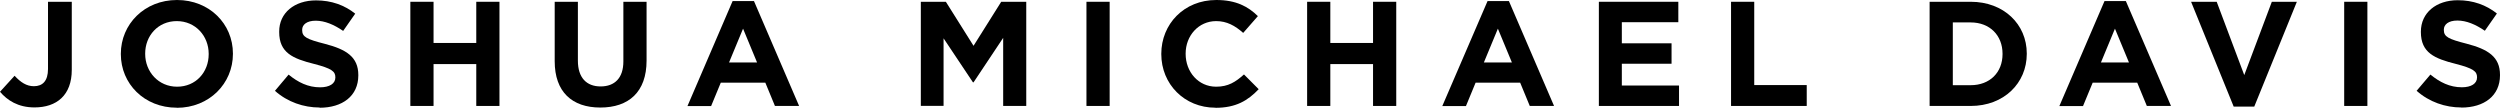 <svg width="253" height="11" viewBox="0 0 253 11" fill="none" xmlns="http://www.w3.org/2000/svg">
<path d="M3.487 10.871C1.825 10.871 0.732 10.148 0 9.287L1.476 7.667C2.092 8.334 2.685 8.724 3.429 8.724C4.312 8.724 4.858 8.196 4.858 6.978V0.18H7.264V7.07C7.264 9.631 5.741 10.871 3.487 10.871Z" fill="black"/>
<path d="M17.889 10.899C14.599 10.899 12.229 8.475 12.229 5.478V5.444C12.229 2.446 14.623 0 17.912 0C21.201 0 23.572 2.423 23.572 5.421V5.455C23.572 8.452 21.178 10.91 17.889 10.91V10.899ZM21.119 5.444C21.119 3.641 19.783 2.136 17.889 2.136C15.994 2.136 14.692 3.618 14.692 5.421V5.455C14.692 7.258 16.029 8.774 17.923 8.774C19.818 8.774 21.119 7.304 21.119 5.489V5.455V5.444Z" fill="black"/>
<path d="M32.345 10.88C30.73 10.88 29.103 10.329 27.824 9.192L29.207 7.55C30.16 8.331 31.171 8.836 32.392 8.836C33.356 8.836 33.938 8.457 33.938 7.848V7.814C33.938 7.228 33.566 6.93 31.787 6.47C29.637 5.93 28.254 5.345 28.254 3.243V3.209C28.243 1.302 29.8 0.039 31.985 0.039C33.542 0.039 34.867 0.521 35.948 1.383L34.728 3.128C33.786 2.485 32.857 2.095 31.95 2.095C31.044 2.095 30.579 2.497 30.579 3.013V3.048C30.579 3.737 31.032 3.967 32.88 4.438C35.042 5 36.262 5.758 36.262 7.596V7.63C36.262 9.72 34.646 10.903 32.345 10.903V10.88Z" fill="black"/>
<path d="M48.199 10.722V6.485H43.875V10.722H41.527V0.18H43.875V4.348H48.199V0.18H50.546V10.722H48.199Z" fill="black"/>
<path d="M60.749 10.883C57.89 10.883 56.135 9.298 56.135 6.197V0.18H58.482V6.14C58.482 7.863 59.354 8.747 60.784 8.747C62.213 8.747 63.085 7.886 63.085 6.22V0.18H65.433V6.129C65.433 9.321 63.619 10.883 60.749 10.883Z" fill="black"/>
<path d="M78.428 10.732L77.452 8.367H72.943L71.966 10.732H69.572L74.14 0.109H76.302L80.869 10.721H78.417L78.428 10.732ZM75.197 2.9L73.779 6.322H76.615L75.197 2.9Z" fill="black"/>
<path d="M101.521 10.722V3.832L98.522 8.334H98.464L95.489 3.878V10.711H93.188V0.18H95.721L98.522 4.636L101.323 0.18H103.857V10.722H101.521Z" fill="black"/>
<path d="M109.949 10.722V0.18H112.297V10.722H109.949Z" fill="black"/>
<path d="M122.997 10.899C119.859 10.899 117.523 8.51 117.523 5.478V5.444C117.523 2.446 119.813 0 123.09 0C125.101 0 126.31 0.666 127.298 1.631L125.81 3.33C124.985 2.595 124.148 2.136 123.079 2.136C121.289 2.136 119.987 3.618 119.987 5.421V5.455C119.987 7.258 121.254 8.774 123.079 8.774C124.299 8.774 125.043 8.292 125.891 7.534L127.379 9.027C126.275 10.187 125.066 10.91 123.009 10.91L122.997 10.899Z" fill="black"/>
<path d="M138.952 10.722V6.485H134.629V10.722H132.281V0.18H134.629V4.348H138.952V0.18H141.3V10.722H138.952Z" fill="black"/>
<path d="M154.817 10.732L153.841 8.367H149.331L148.355 10.732H145.961L150.54 0.109H152.702L157.269 10.721H154.817V10.732ZM151.586 2.9L150.168 6.322H153.004L151.586 2.9Z" fill="black"/>
<path d="M161.805 10.722V0.18H169.847V2.247H164.129V4.383H169.161V6.45H164.129V8.655H169.917V10.722H161.793H161.805Z" fill="black"/>
<path d="M175.182 10.722V0.18H177.529V8.609H182.841V10.722H175.182Z" fill="black"/>
<path d="M199.438 10.722H195.277V0.18H199.438C202.785 0.18 205.11 2.454 205.11 5.417V5.451C205.11 8.414 202.797 10.722 199.438 10.722ZM202.657 5.439C202.657 3.579 201.367 2.27 199.438 2.27H197.625V8.621H199.438C201.356 8.621 202.657 7.346 202.657 5.474V5.439Z" fill="black"/>
<path d="M217.264 10.732L216.288 8.367H211.779L210.802 10.732H208.408L212.976 0.109H215.137L219.705 10.721H217.253L217.264 10.732ZM214.033 2.9L212.615 6.322H215.451L214.033 2.9Z" fill="black"/>
<path d="M228.119 10.791H226.05L221.738 0.18H224.33L227.119 7.599L229.909 0.18H232.442L228.13 10.791H228.119Z" fill="black"/>
<path d="M237.232 10.722V0.18H239.58V10.722H237.232Z" fill="black"/>
<path d="M249.084 10.876C247.468 10.876 245.841 10.325 244.562 9.188L245.957 7.546C246.91 8.327 247.921 8.832 249.142 8.832C250.095 8.832 250.676 8.453 250.676 7.844V7.81C250.676 7.224 250.304 6.925 248.526 6.466C246.376 5.926 244.993 5.341 244.993 3.239V3.205C244.993 1.287 246.55 0.023 248.723 0.023C250.281 0.023 251.606 0.506 252.686 1.367L251.466 3.113C250.525 2.47 249.595 2.079 248.688 2.079C247.782 2.079 247.317 2.481 247.317 2.998V3.032C247.317 3.721 247.77 3.951 249.618 4.422C251.78 4.985 253 5.743 253 7.58V7.615C253 9.705 251.385 10.887 249.084 10.887V10.876Z" fill="black"/>
</svg>
